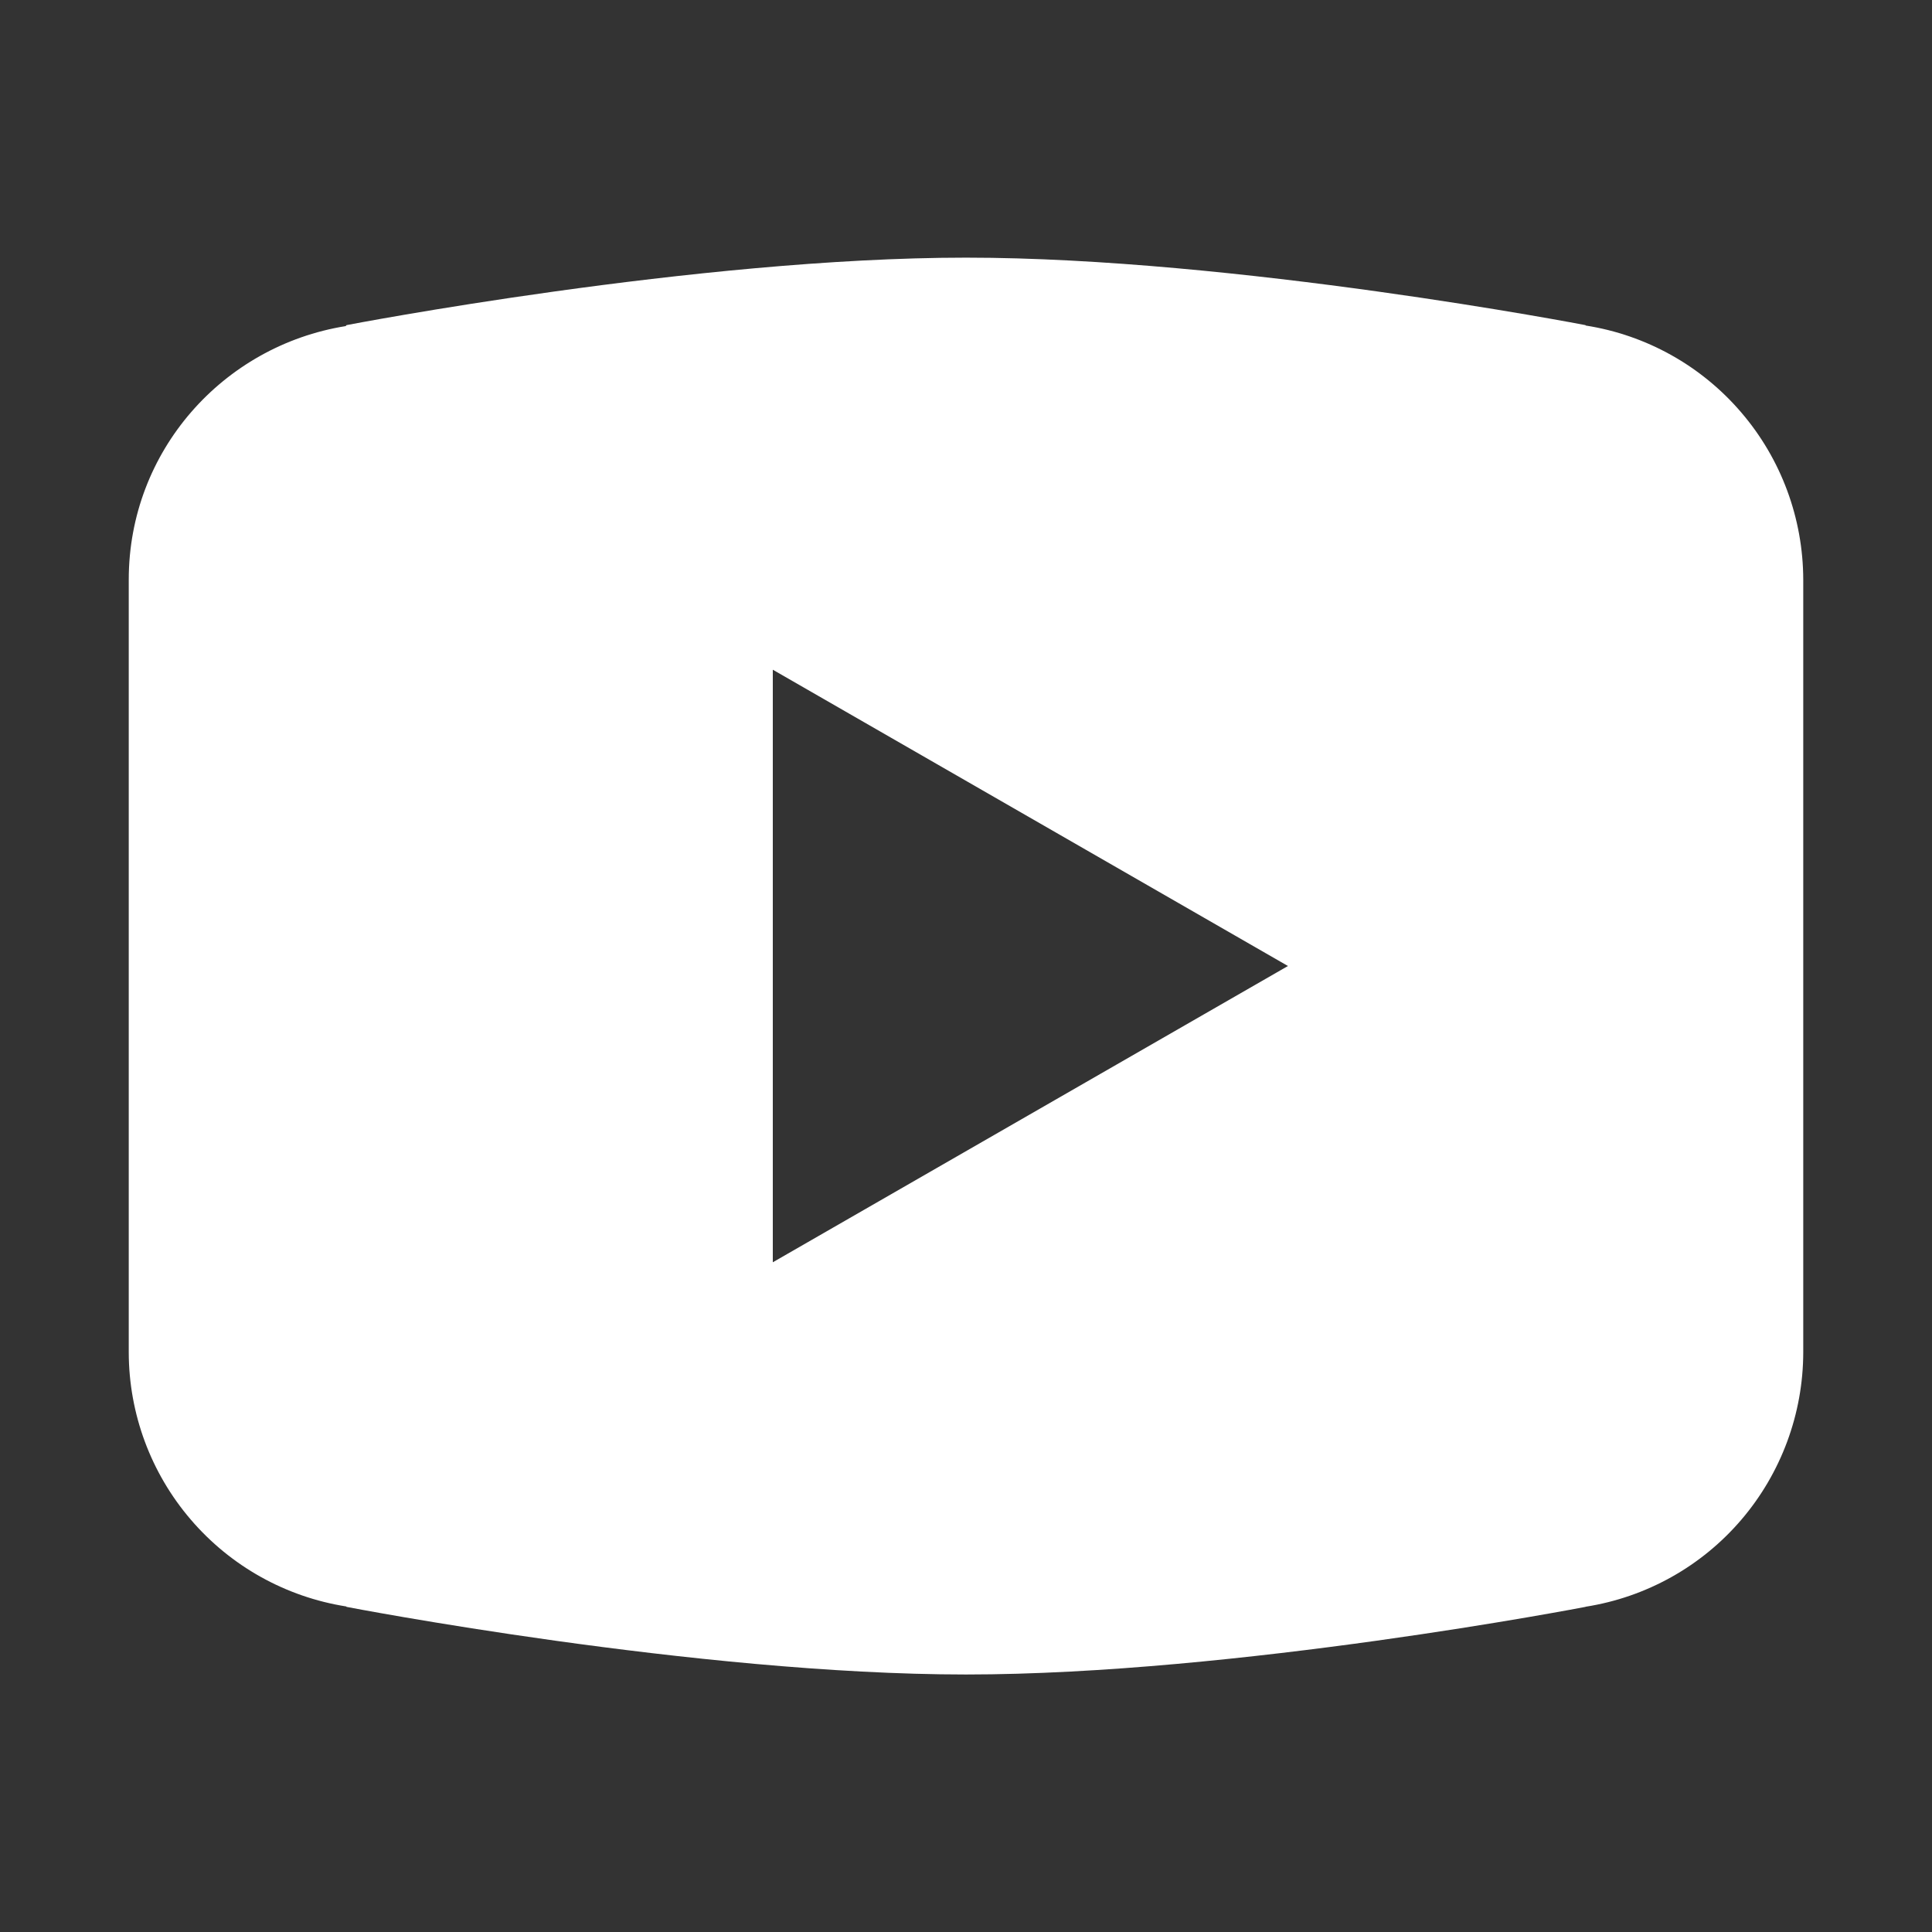 <svg width="14" height="14" viewBox="0 0 14 14" fill="none" xmlns="http://www.w3.org/2000/svg">
<rect x="0" y="0" width="14" height="14" fill="#333333" stroke="none"/>
<path d="M7 1.867C5.047 1.867 2.511 2.356 2.511 2.356L2.505 2.363C1.615 2.506 0.933 3.27 0.933 4.2V7V7.001V9.8V9.801C0.934 10.245 1.093 10.674 1.382 11.011C1.671 11.349 2.071 11.572 2.509 11.641L2.511 11.644C2.511 11.644 5.047 12.134 7 12.134C8.953 12.134 11.489 11.644 11.489 11.644L11.49 11.643C11.929 11.574 12.329 11.351 12.618 11.013C12.907 10.675 13.066 10.245 13.067 9.801V9.8V7.001V7V4.2C13.066 3.756 12.907 3.326 12.618 2.989C12.329 2.651 11.93 2.428 11.491 2.359L11.489 2.356C11.489 2.356 8.953 1.867 7 1.867ZM5.6 4.853L9.333 7L5.6 9.147V4.853Z" fill="white"/>
</svg>
